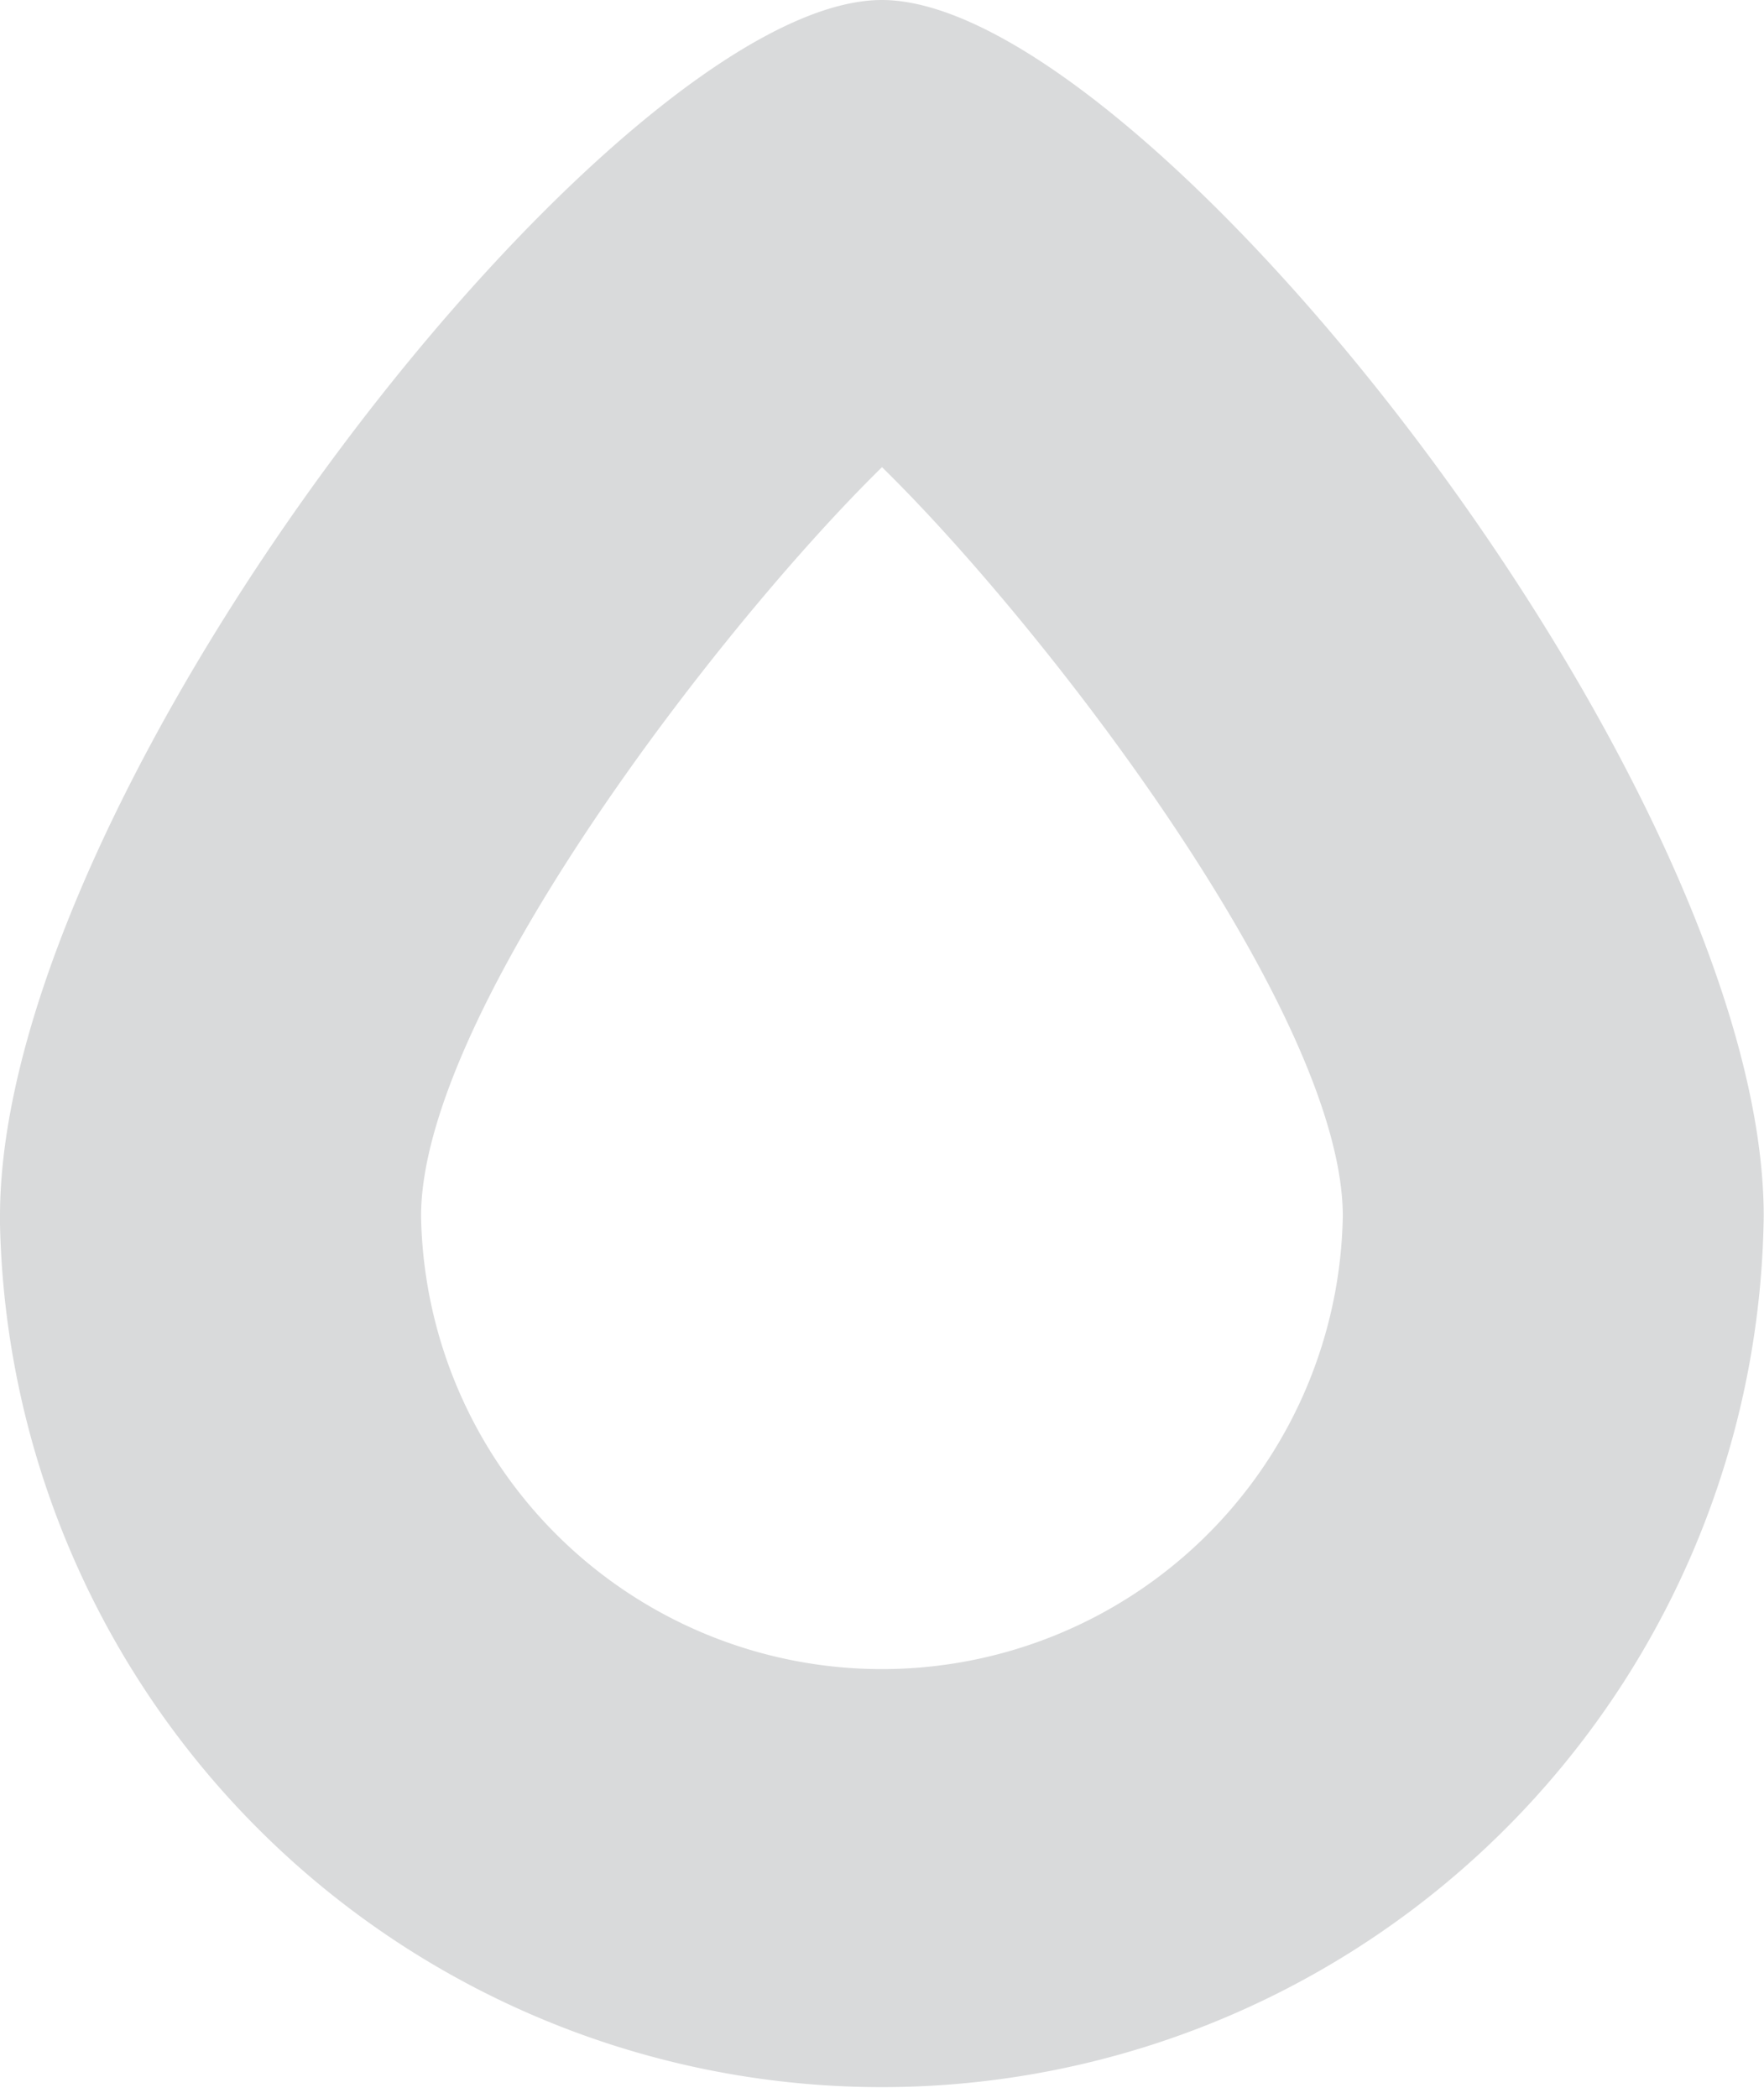 <svg id="Livello_1" data-name="Livello 1" xmlns="http://www.w3.org/2000/svg" viewBox="0 0 125.64 149.42"><defs><style>.cls-1{fill:#d9dadb;}</style></defs><path class="cls-1" d="M30.67,87.43c0-14.42,21.26-42,32.83-53.34C75.06,45.4,96.32,73,96.32,87.43a32.83,32.83,0,0,1-65.65,0m-30,0a62.82,62.82,0,0,0,125.63,0c0-30.68-44-86.61-62.81-86.61S.68,56.75.68,87.43" transform="translate(-0.68 -0.82)"/></svg>